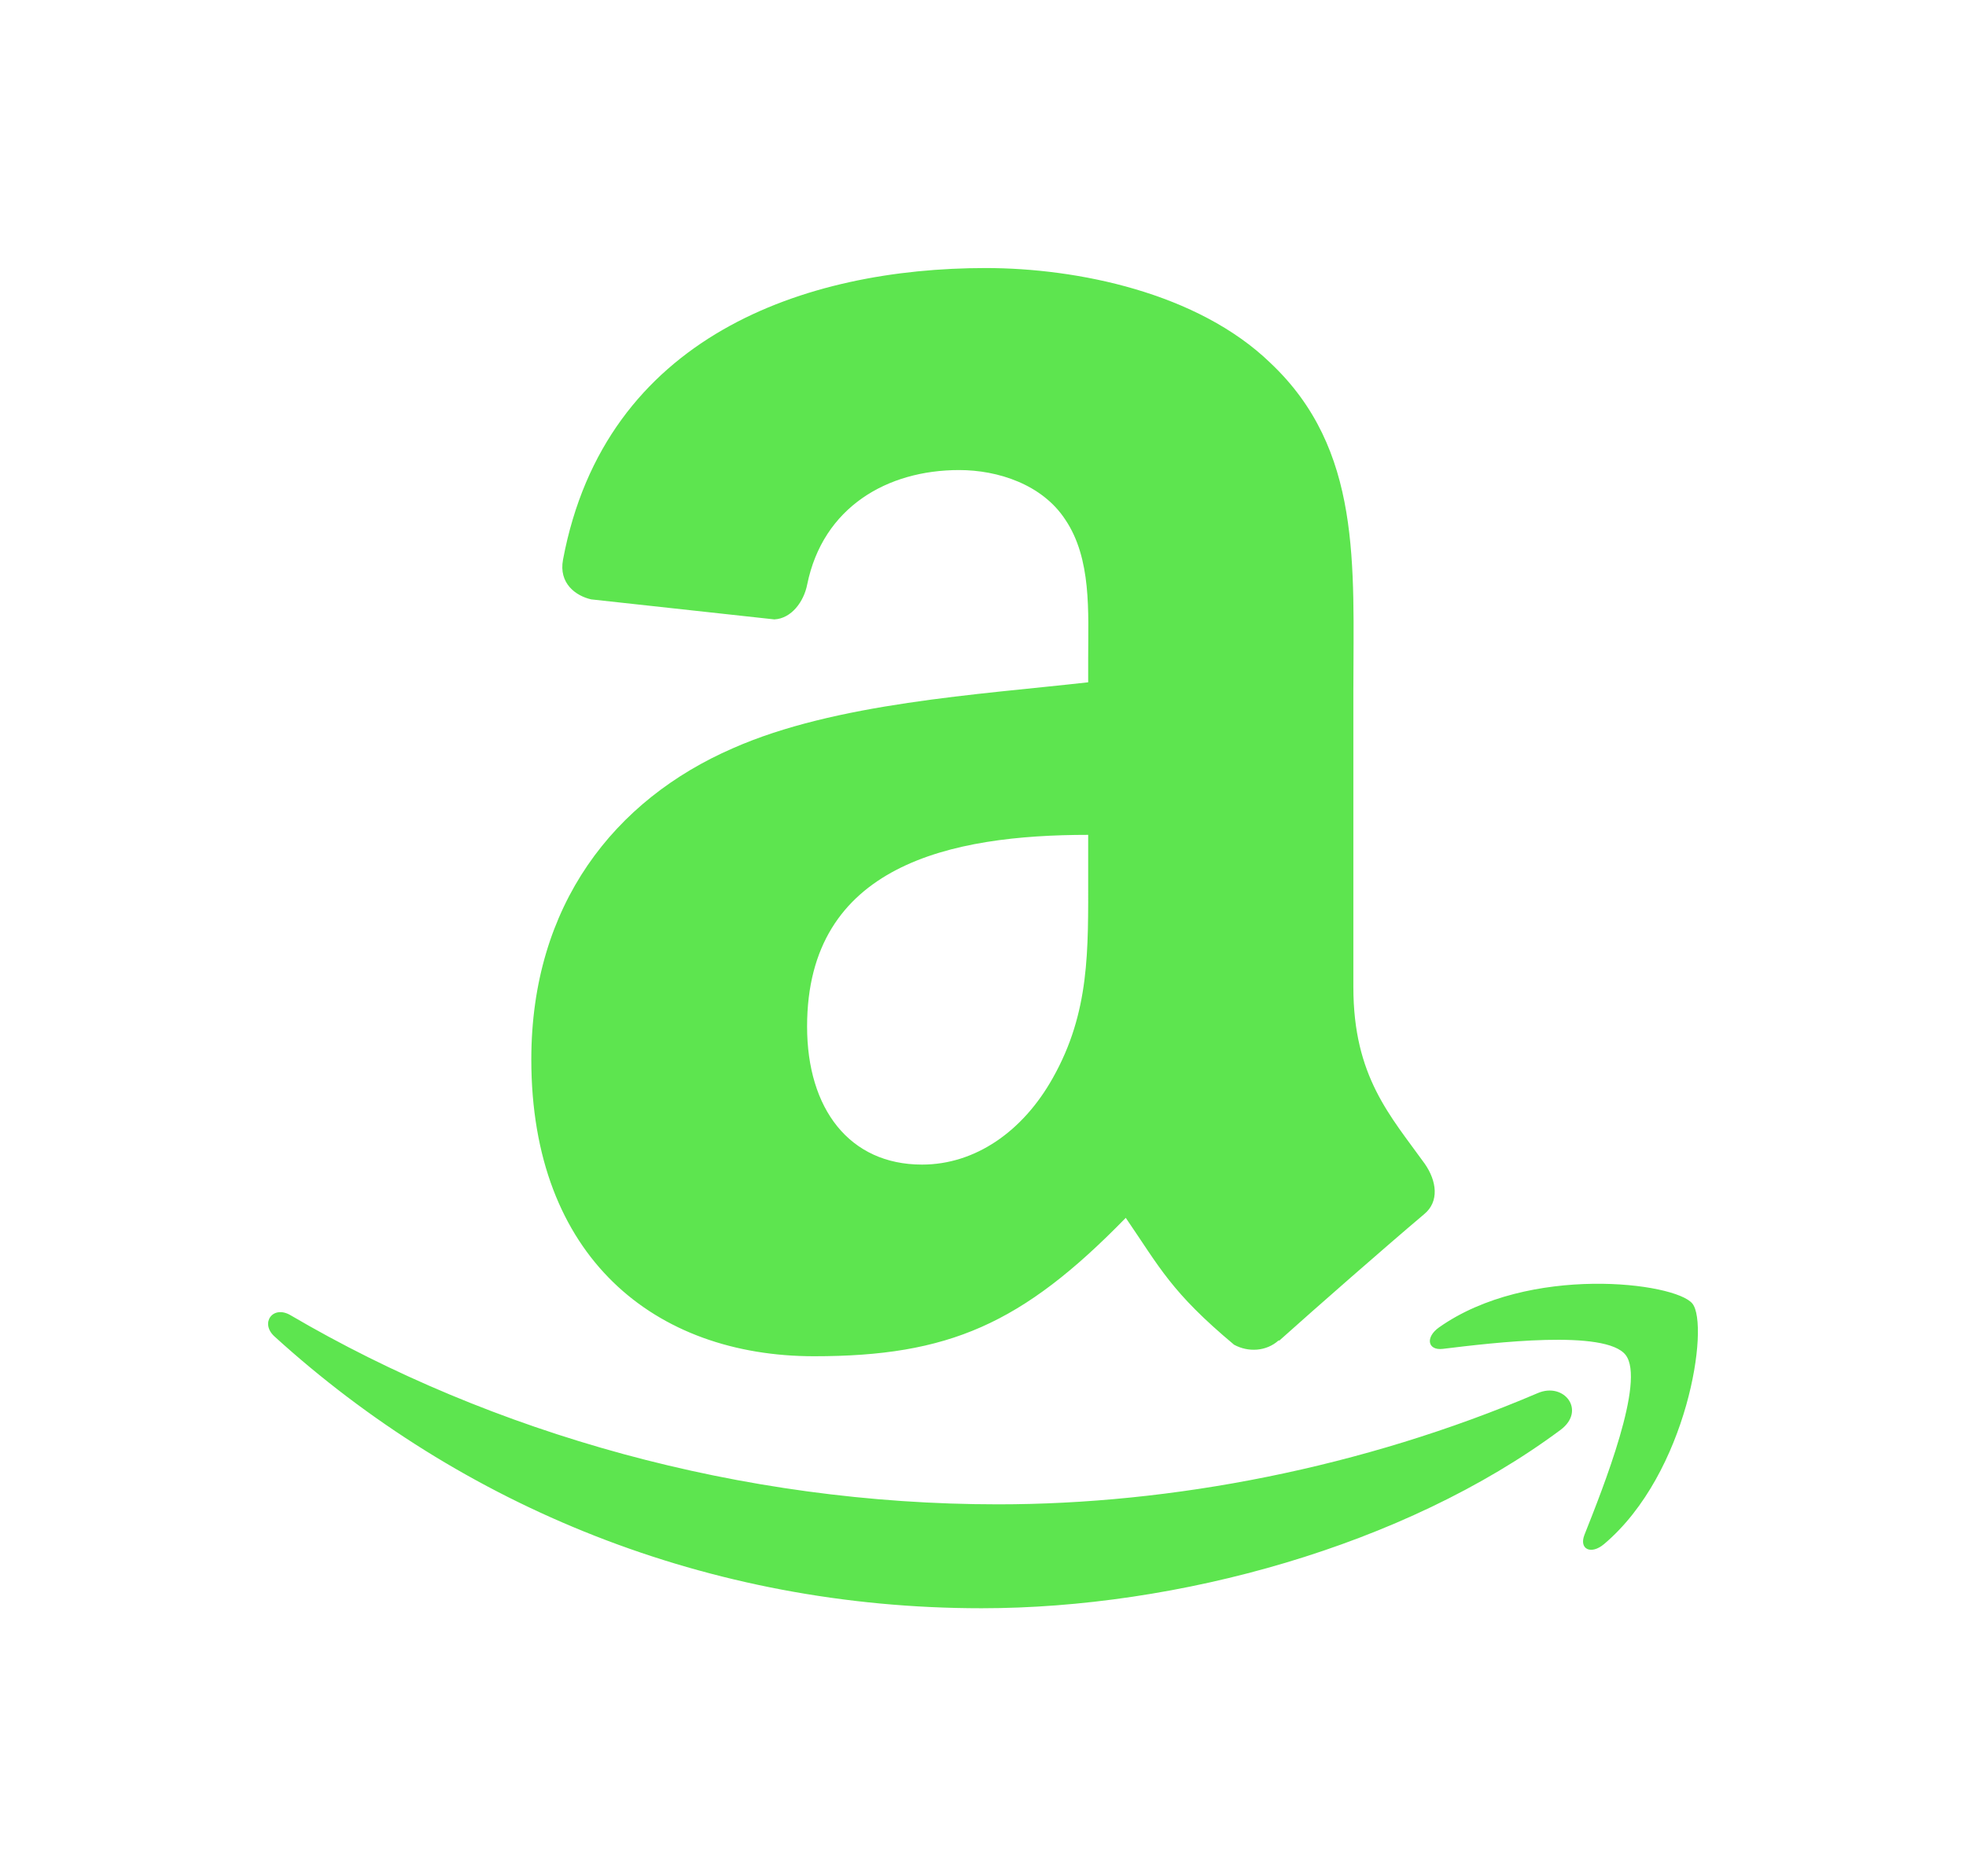 <svg width="44" height="42" viewBox="0 0 44 42" fill="none" xmlns="http://www.w3.org/2000/svg">
<g filter="url(#filter0_d_459_393)">
<path fill-rule="evenodd" clip-rule="evenodd" d="M24.354 19.61C24.354 21.271 24.394 22.655 23.562 24.131C22.89 25.332 21.822 26.069 20.635 26.069C19.012 26.069 18.063 24.823 18.063 22.978C18.063 19.348 21.294 18.688 24.354 18.688V19.61ZM28.619 30.002C28.339 30.255 27.934 30.273 27.619 30.101C26.213 28.925 25.962 28.381 25.195 27.261C22.873 29.644 21.228 30.359 18.221 30.359C14.66 30.359 11.891 28.145 11.891 23.716C11.891 20.256 13.75 17.903 16.401 16.75C18.696 15.734 21.901 15.55 24.354 15.273V14.719C24.354 13.705 24.433 12.505 23.84 11.629C23.325 10.844 22.336 10.522 21.466 10.522C19.853 10.522 18.418 11.354 18.066 13.081C17.992 13.465 17.715 13.845 17.331 13.865L13.232 13.417C12.886 13.339 12.5 13.059 12.601 12.526C13.542 7.514 18.034 6 22.059 6C24.117 6 26.807 6.554 28.43 8.122C30.487 10.06 30.289 12.644 30.289 15.458V22.098C30.289 24.095 31.112 24.972 31.886 26.049C32.156 26.436 32.217 26.898 31.872 27.18C31.008 27.91 29.473 29.255 28.628 30.012L28.619 30.002ZM34.416 31.184C30.488 32.862 26.219 33.674 22.337 33.674C16.58 33.674 11.007 32.083 6.501 29.44C6.106 29.208 5.814 29.616 6.142 29.915C10.319 33.716 15.838 36 21.968 36C26.342 36 31.421 34.614 34.925 32.008C35.504 31.576 35.008 30.93 34.416 31.184ZM35.461 34.356C35.334 34.679 35.608 34.809 35.898 34.565C37.777 32.98 38.263 29.66 37.877 29.181C37.496 28.705 34.21 28.296 32.204 29.715C31.896 29.934 31.949 30.235 32.291 30.194C33.421 30.056 35.935 29.753 36.383 30.331C36.831 30.91 35.884 33.291 35.461 34.356Z" fill="#5DE54F"/>
</g>
<defs>
<filter id="filter0_d_459_393" x="0" y="0" width="44" height="42" filterUnits="userSpaceOnUse" color-interpolation-filters="sRGB">
<feFlood flood-opacity="0" result="BackgroundImageFix"/>
<feColorMatrix in="SourceAlpha" type="matrix" values="0 0 0 0 0 0 0 0 0 0 0 0 0 0 0 0 0 0 127 0" result="hardAlpha"/>
<feOffset/>
<feGaussianBlur stdDeviation="3"/>
<feComposite in2="hardAlpha" operator="out"/>
<feColorMatrix type="matrix" values="0 0 0 0 0.365 0 0 0 0 0.898 0 0 0 0 0.31 0 0 0 0.3 0"/>
<feBlend mode="normal" in2="BackgroundImageFix" result="effect1_dropShadow_459_393"/>
<feBlend mode="normal" in="SourceGraphic" in2="effect1_dropShadow_459_393" result="shape"/>
</filter>
</defs>
</svg>
